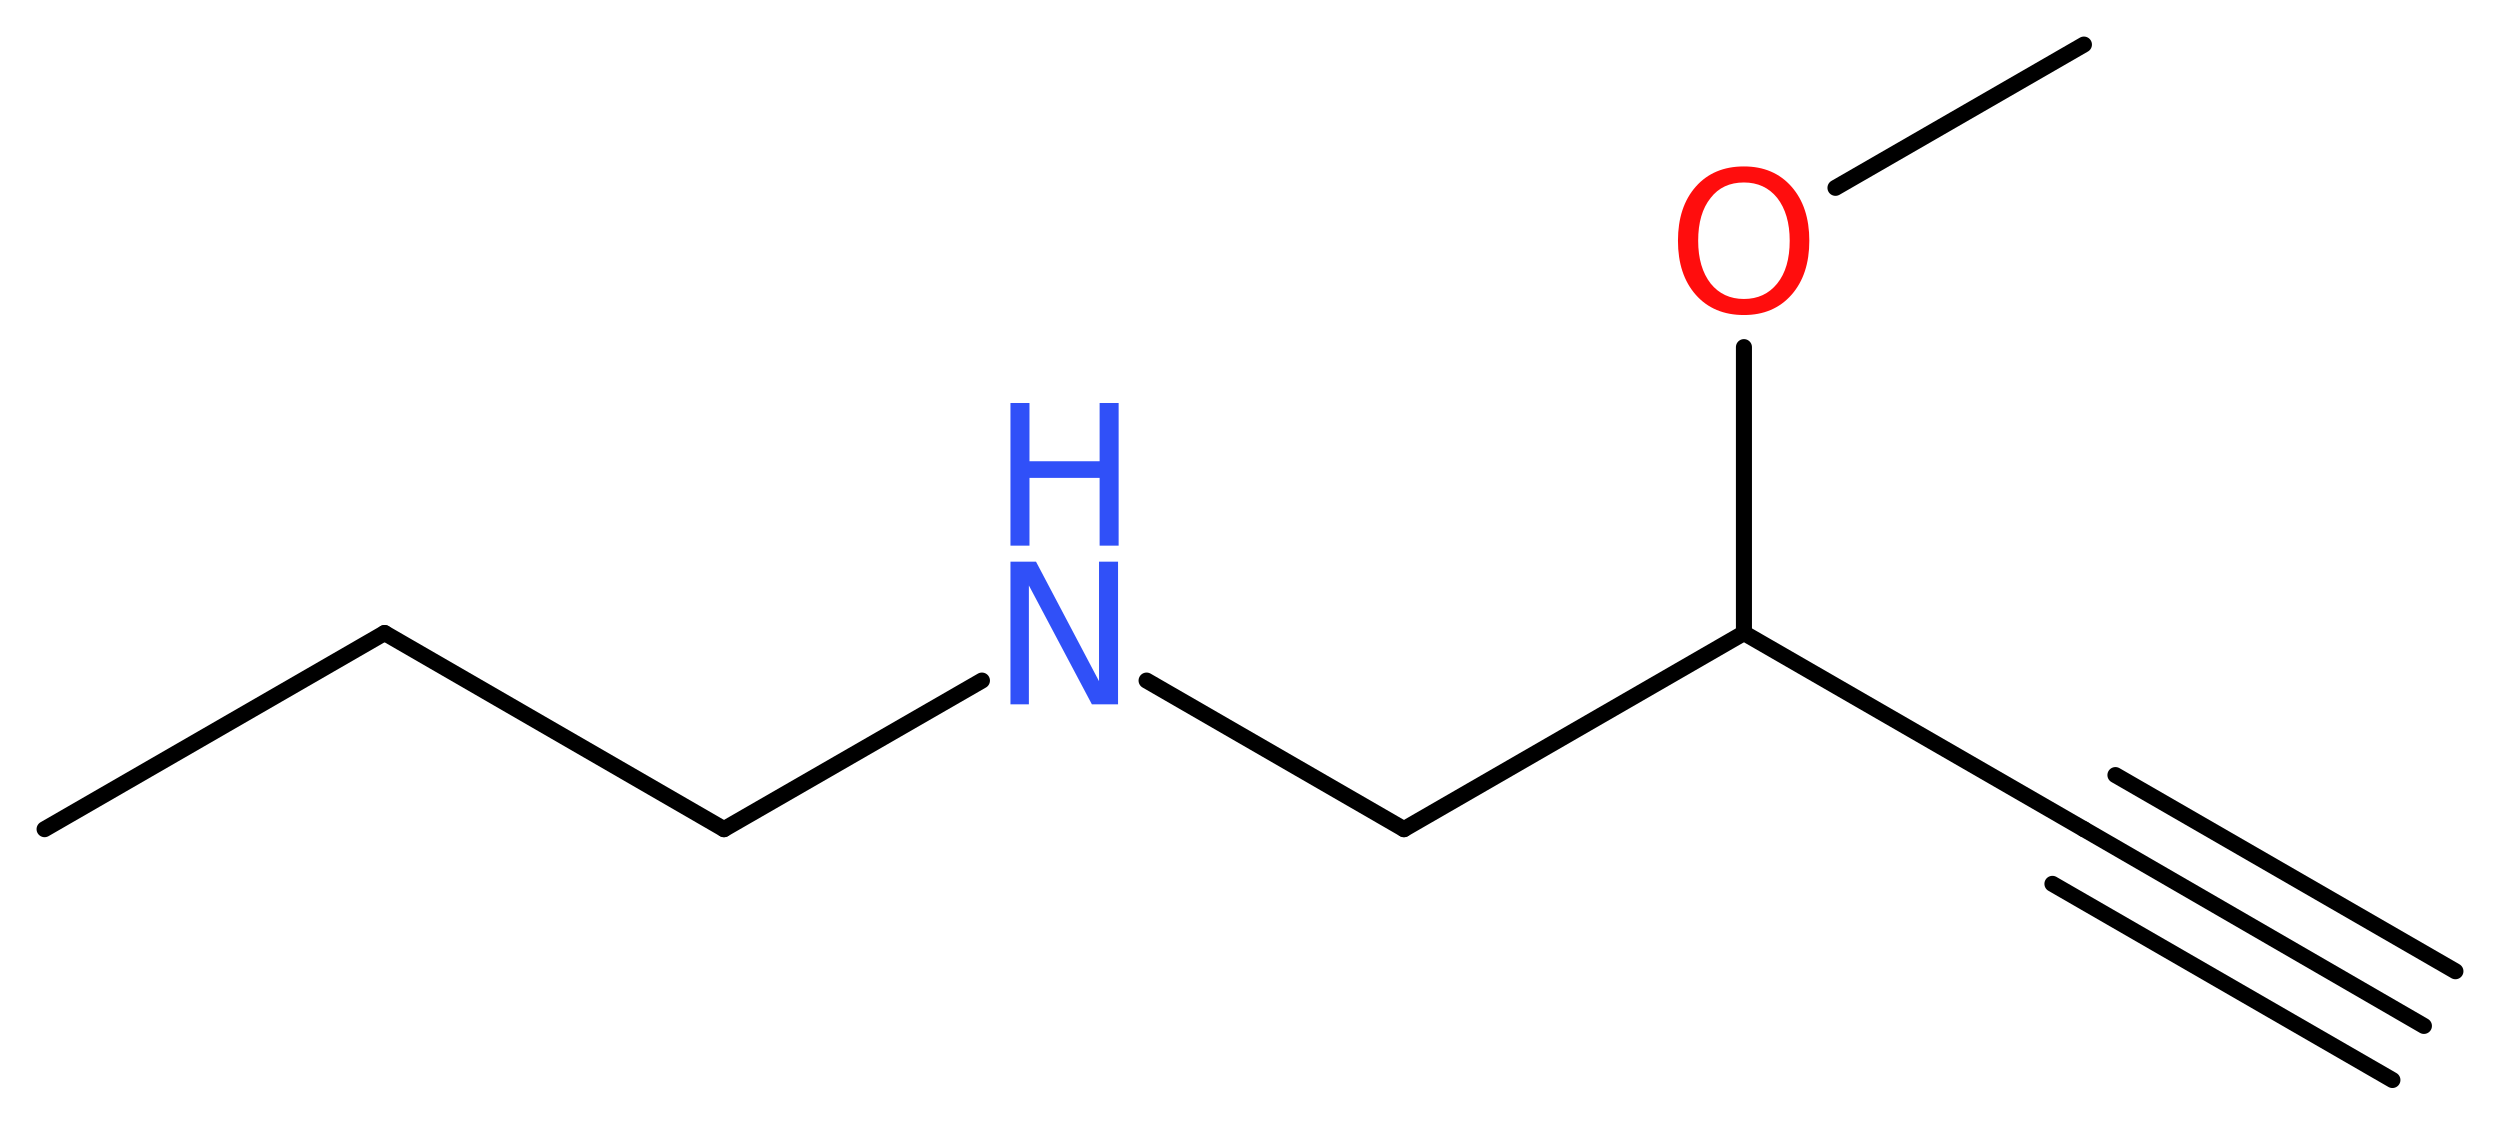 <?xml version='1.0' encoding='UTF-8'?>
<!DOCTYPE svg PUBLIC "-//W3C//DTD SVG 1.1//EN" "http://www.w3.org/Graphics/SVG/1.1/DTD/svg11.dtd">
<svg version='1.2' xmlns='http://www.w3.org/2000/svg' xmlns:xlink='http://www.w3.org/1999/xlink' width='42.06mm' height='18.92mm' viewBox='0 0 42.06 18.92'>
  <desc>Generated by the Chemistry Development Kit (http://github.com/cdk)</desc>
  <g stroke-linecap='round' stroke-linejoin='round' stroke='#000000' stroke-width='.27' fill='#3050F8'>
    <rect x='.0' y='.0' width='43.0' height='19.0' fill='#FFFFFF' stroke='none'/>
    <g id='mol1' class='mol'>
      <g id='mol1bnd1' class='bond'>
        <line x1='40.78' y1='17.26' x2='35.06' y2='13.95'/>
        <line x1='40.25' y1='18.17' x2='34.53' y2='14.87'/>
        <line x1='41.31' y1='16.34' x2='35.59' y2='13.04'/>
      </g>
      <line id='mol1bnd2' class='bond' x1='35.06' y1='13.95' x2='29.34' y2='10.65'/>
      <line id='mol1bnd3' class='bond' x1='29.34' y1='10.65' x2='23.62' y2='13.95'/>
      <line id='mol1bnd4' class='bond' x1='23.62' y1='13.95' x2='19.29' y2='11.45'/>
      <line id='mol1bnd5' class='bond' x1='16.52' y1='11.45' x2='12.18' y2='13.95'/>
      <line id='mol1bnd6' class='bond' x1='12.18' y1='13.95' x2='6.47' y2='10.65'/>
      <line id='mol1bnd7' class='bond' x1='6.47' y1='10.65' x2='.75' y2='13.95'/>
      <line id='mol1bnd8' class='bond' x1='29.34' y1='10.65' x2='29.34' y2='5.84'/>
      <line id='mol1bnd9' class='bond' x1='30.88' y1='3.16' x2='35.06' y2='.75'/>
      <g id='mol1atm5' class='atom'>
        <path d='M17.0 9.45h.43l1.06 2.01v-2.01h.32v2.4h-.44l-1.06 -2.0v2.0h-.31v-2.4z' stroke='none'/>
        <path d='M17.0 6.78h.32v.98h1.18v-.98h.32v2.4h-.32v-1.14h-1.18v1.14h-.32v-2.4z' stroke='none'/>
      </g>
      <path id='mol1atm9' class='atom' d='M29.34 3.07q-.36 .0 -.56 .26q-.21 .26 -.21 .72q.0 .45 .21 .72q.21 .26 .56 .26q.35 .0 .56 -.26q.21 -.26 .21 -.72q.0 -.45 -.21 -.72q-.21 -.26 -.56 -.26zM29.34 2.8q.5 .0 .8 .34q.3 .34 .3 .91q.0 .57 -.3 .91q-.3 .34 -.8 .34q-.51 .0 -.81 -.34q-.3 -.34 -.3 -.91q.0 -.57 .3 -.91q.3 -.34 .81 -.34z' stroke='none' fill='#FF0D0D'/>
    </g>
  </g>
</svg>
